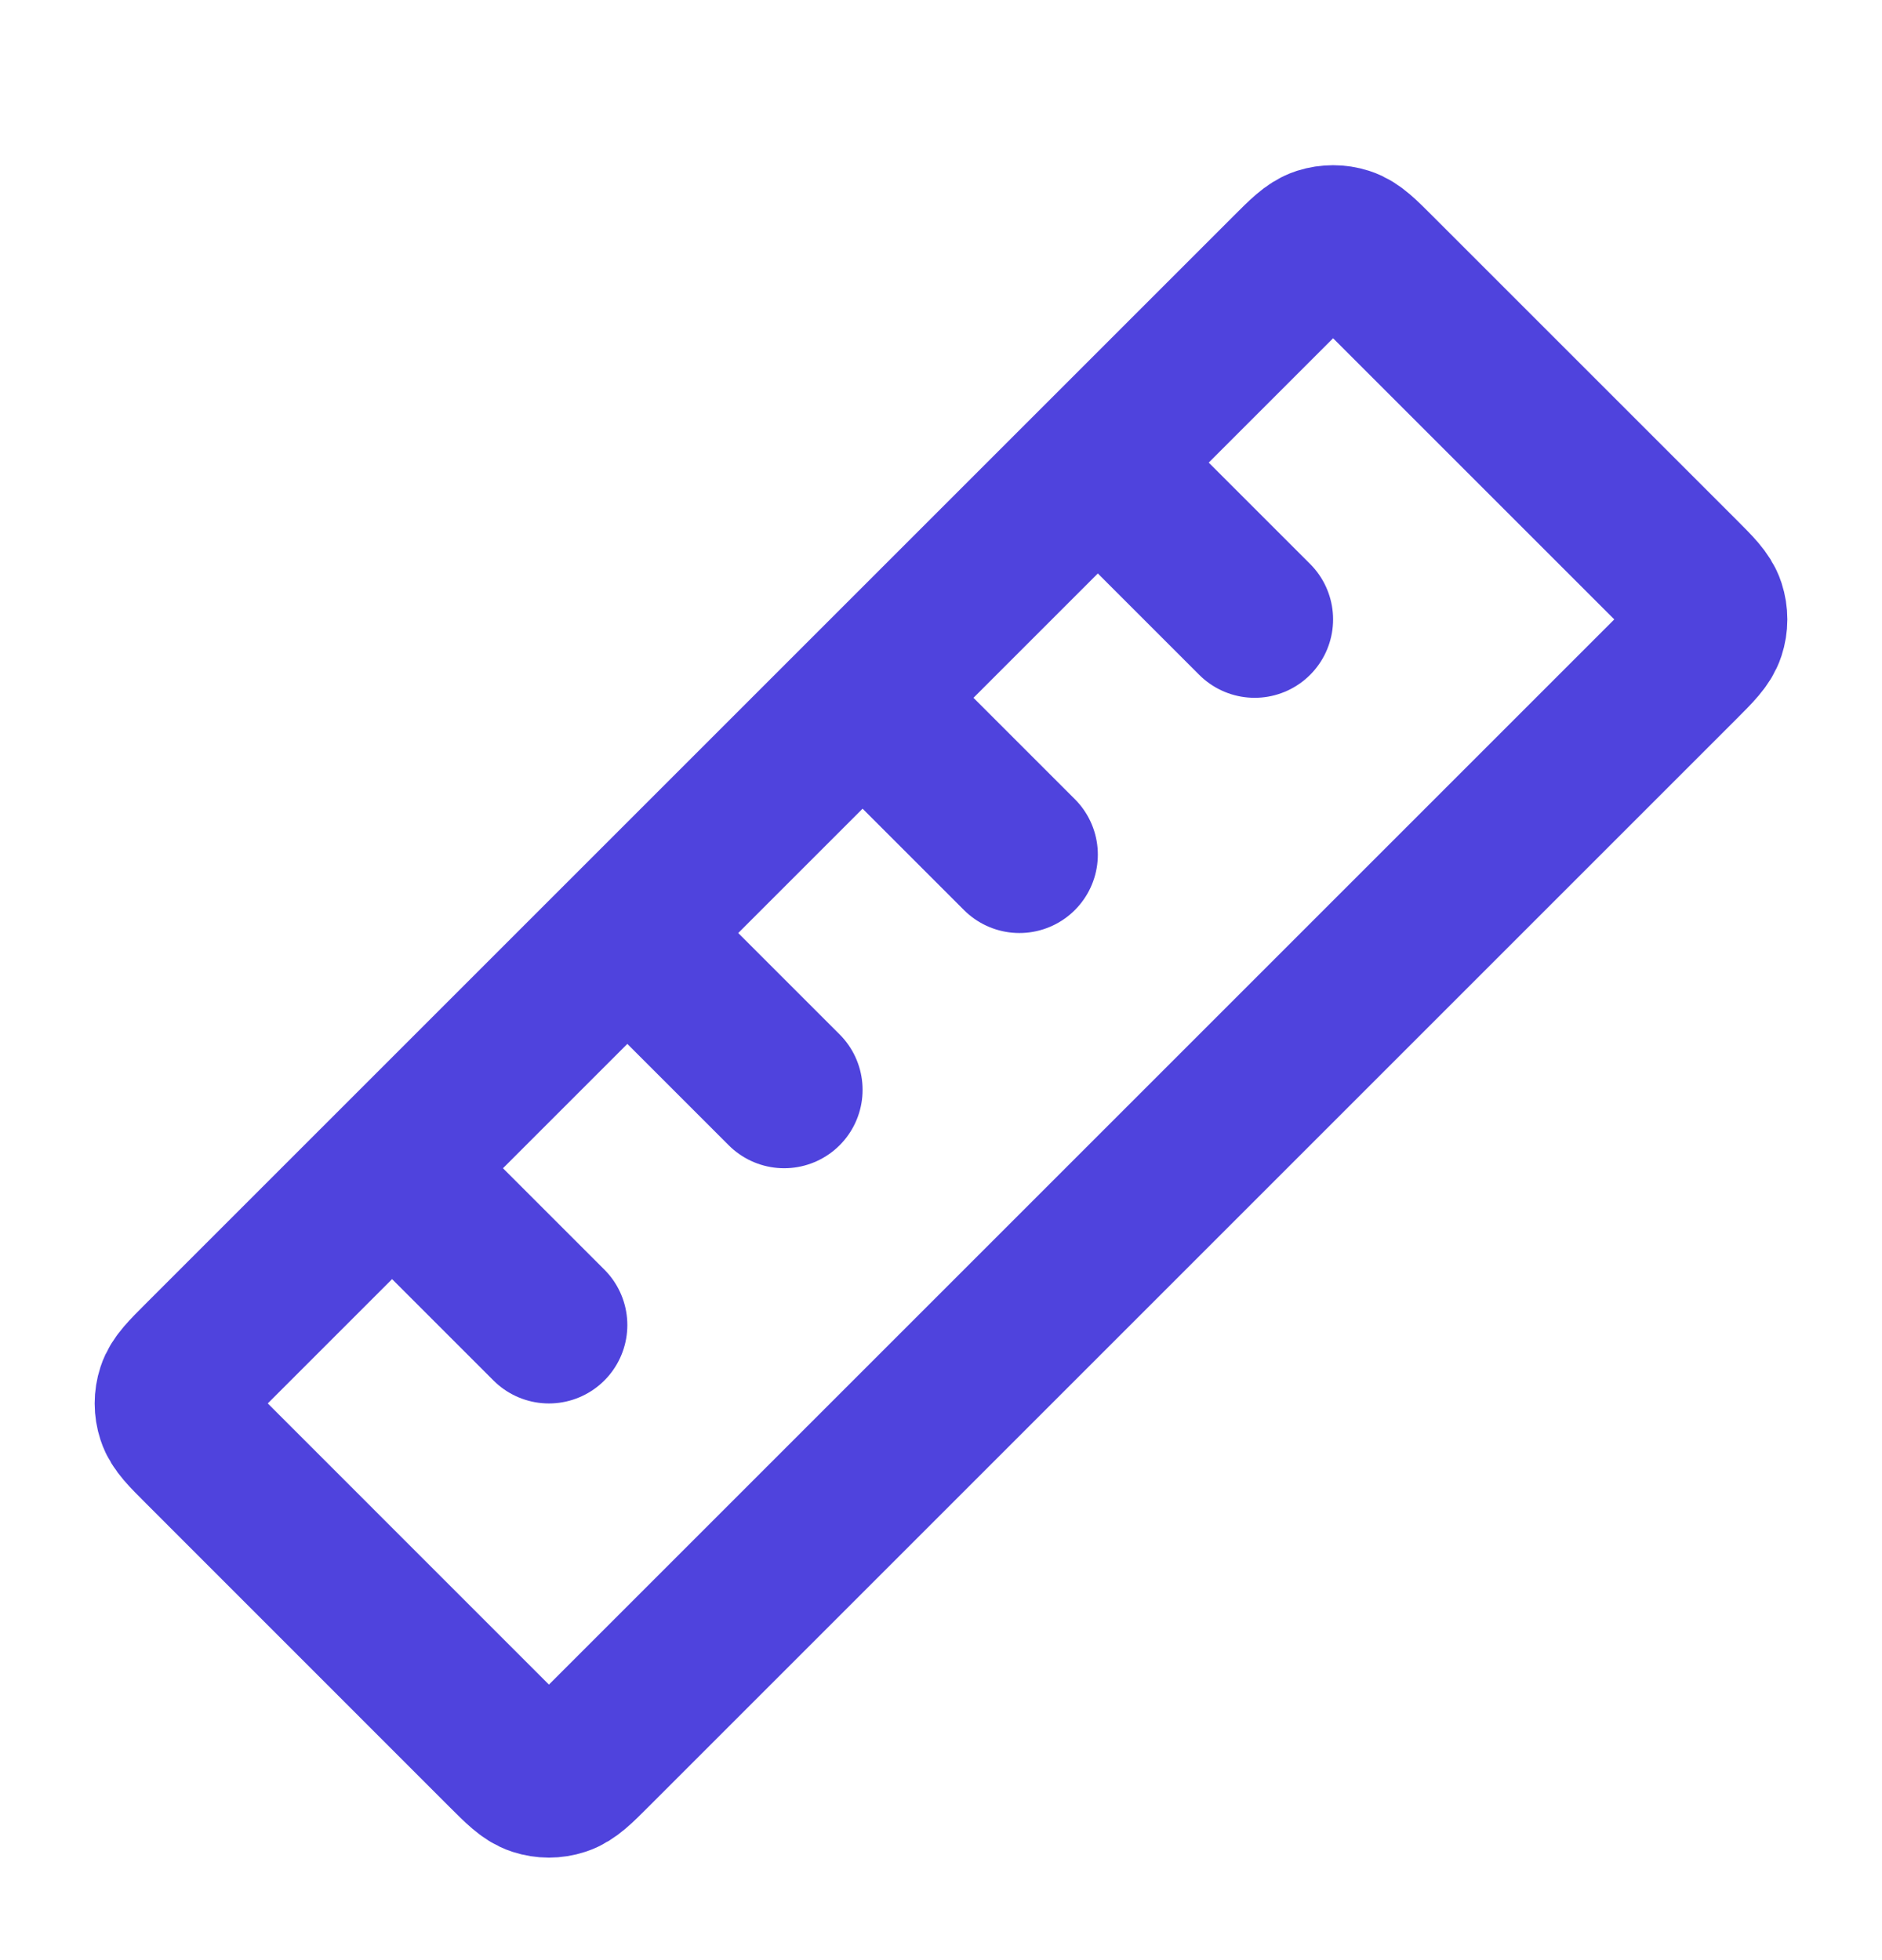 <svg width="24" height="25" viewBox="0 0 24 25" fill="none" xmlns="http://www.w3.org/2000/svg">
<g id="ruler">
<path id="Icon" d="M14.5 6.4L16 7.9M11.5 9.4L13 10.9M8.5 12.4L10 13.9M5.5 15.4L7 16.9M2.566 18.465L6.434 22.334C6.632 22.532 6.731 22.631 6.845 22.668C6.946 22.701 7.054 22.701 7.154 22.668C7.269 22.631 7.368 22.532 7.566 22.334L21.434 8.466C21.632 8.268 21.731 8.168 21.768 8.054C21.801 7.954 21.801 7.846 21.768 7.745C21.731 7.631 21.632 7.532 21.434 7.334L17.566 3.466C17.368 3.268 17.269 3.168 17.154 3.131C17.054 3.099 16.946 3.099 16.845 3.131C16.731 3.168 16.632 3.268 16.434 3.466L2.566 17.334C2.368 17.532 2.269 17.631 2.232 17.745C2.199 17.846 2.199 17.954 2.232 18.054C2.269 18.169 2.368 18.267 2.566 18.465Z" stroke="#4F43DD" stroke-width="2" stroke-linecap="round" stroke-linejoin="round"/>
</g>
</svg>
